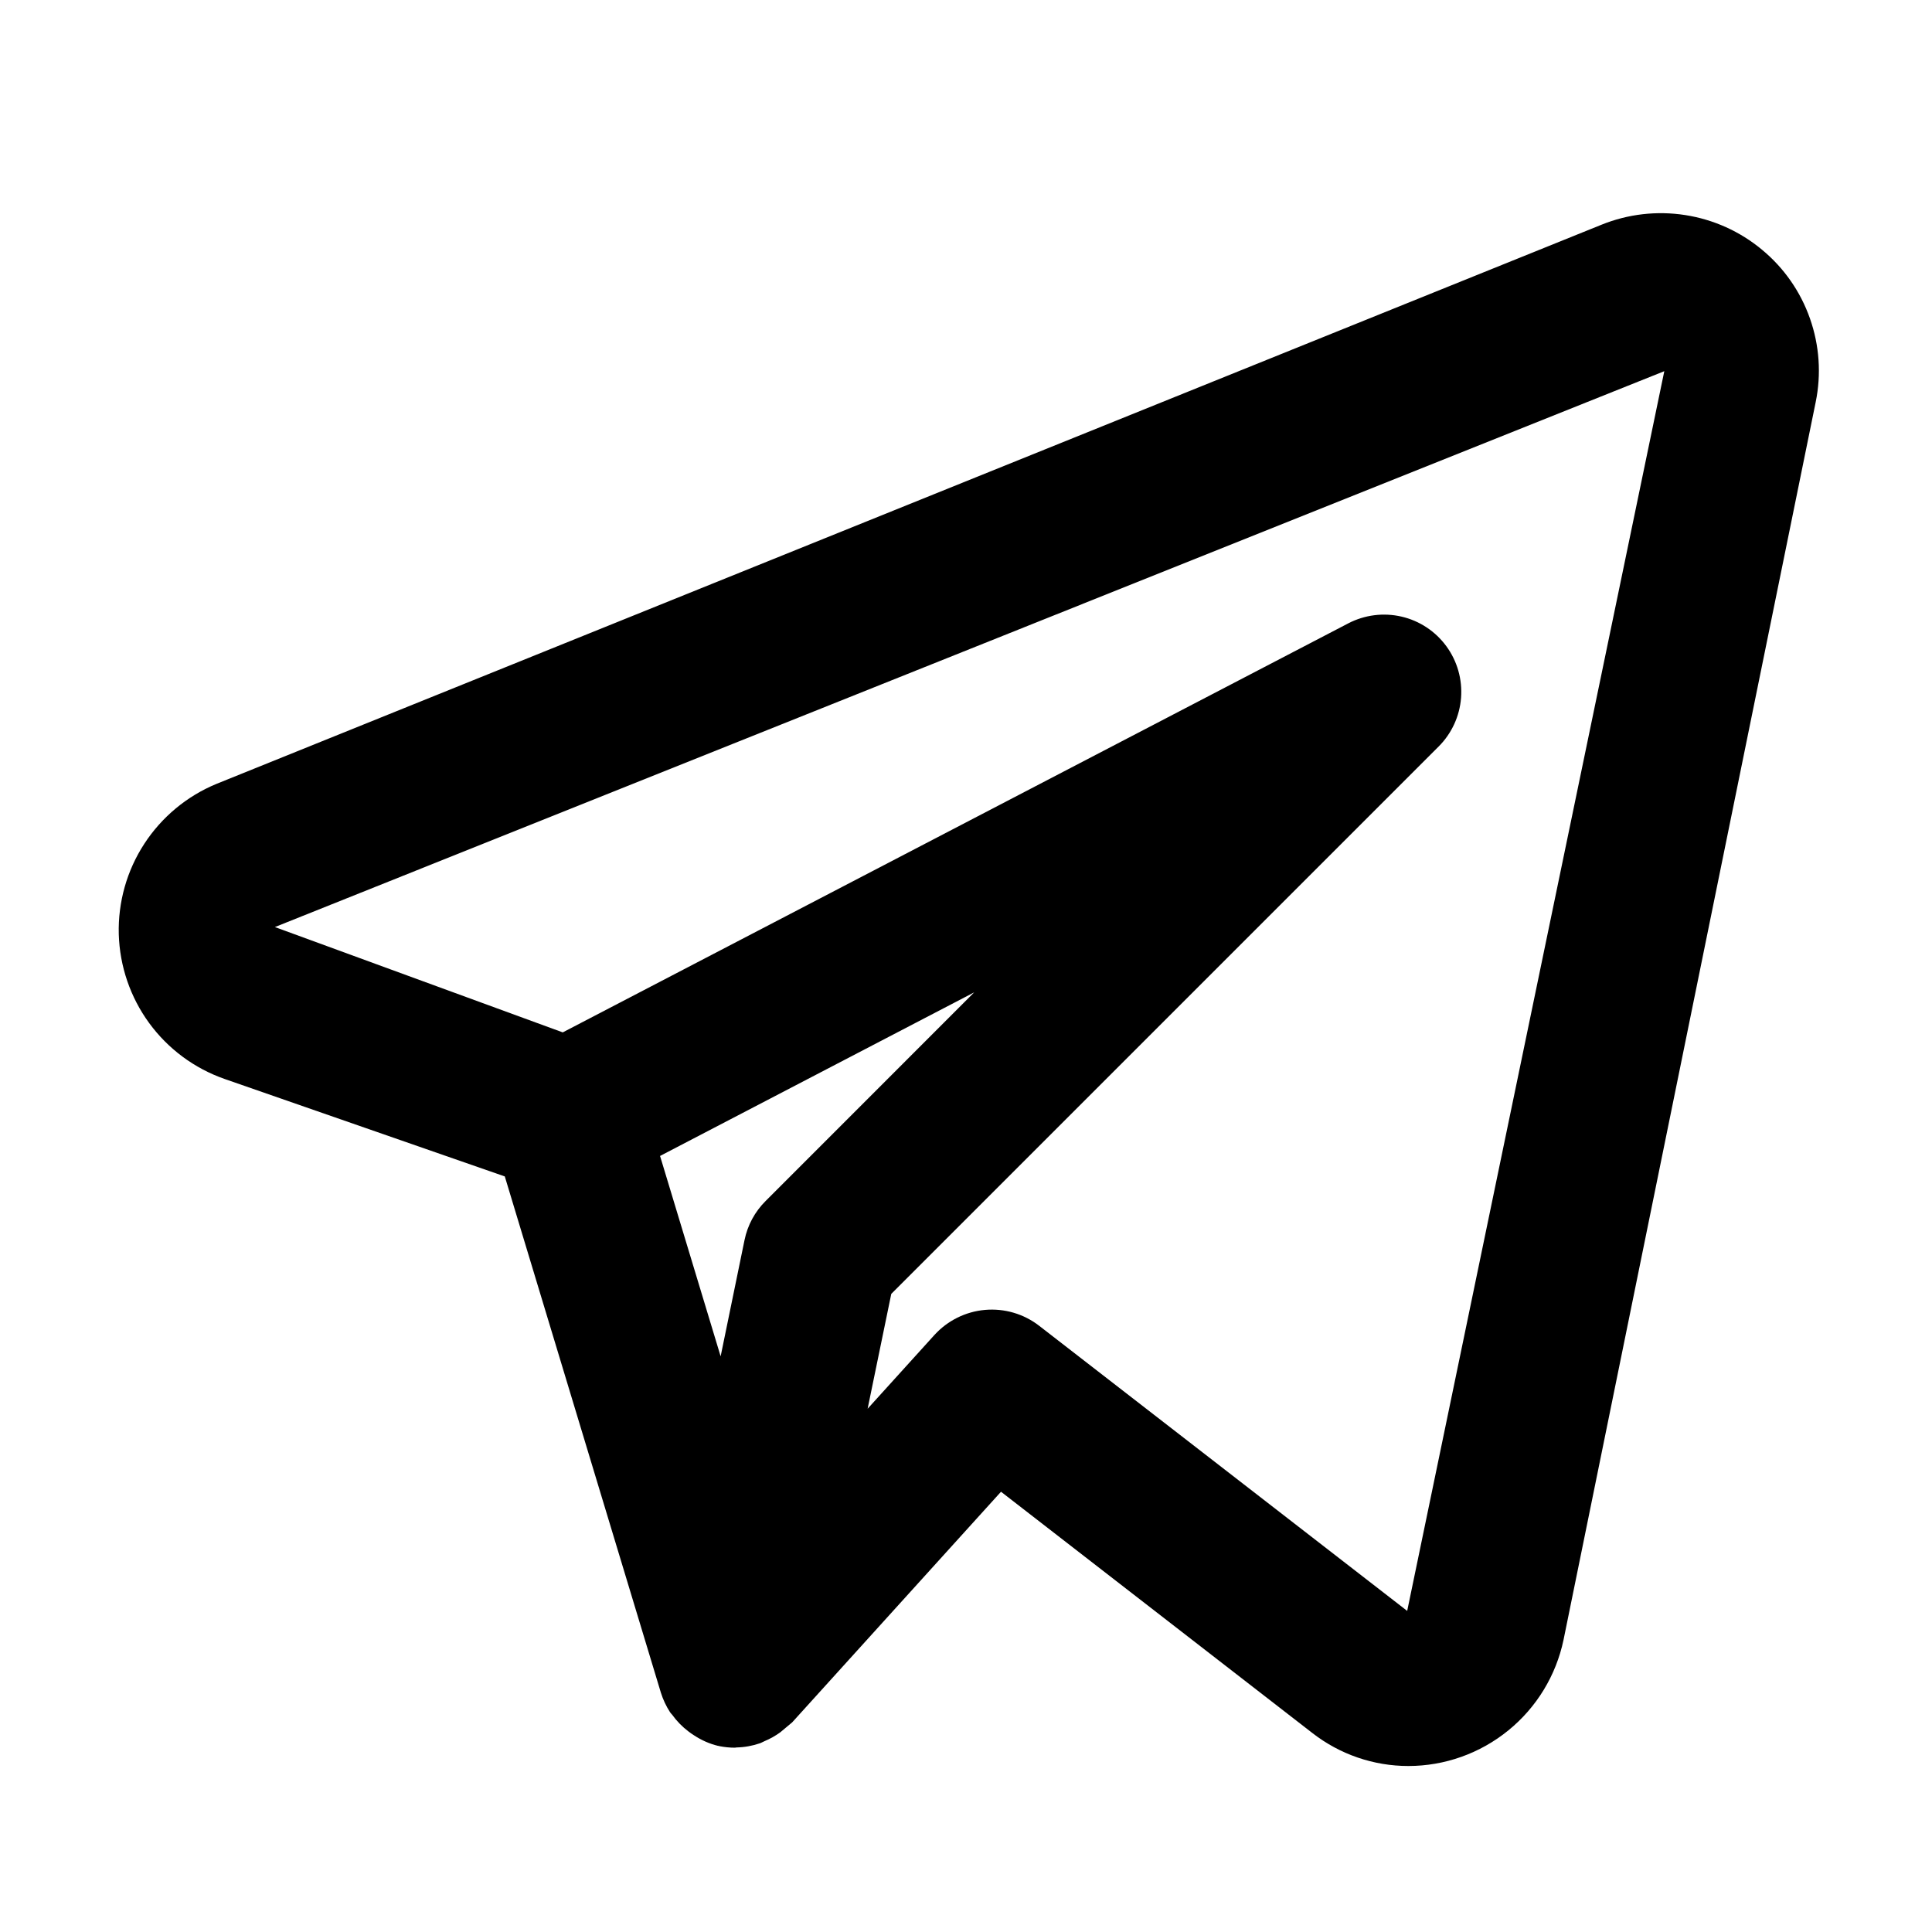 <svg width="25" height="25" viewBox="0 0 25 25" fill="none" xmlns="http://www.w3.org/2000/svg">
<path d="M22.801 3.232C22.517 2.995 22.173 2.84 21.807 2.783C21.441 2.726 21.067 2.769 20.723 2.908L2.802 10.143C2.419 10.301 2.093 10.572 1.867 10.919C1.641 11.266 1.526 11.674 1.537 12.089C1.549 12.503 1.686 12.904 1.93 13.238C2.175 13.573 2.515 13.825 2.907 13.962L6.532 15.223L8.552 21.904C8.58 21.993 8.62 22.078 8.671 22.157C8.678 22.169 8.689 22.177 8.698 22.189C8.757 22.271 8.828 22.344 8.909 22.405C8.932 22.422 8.954 22.439 8.979 22.454C9.074 22.517 9.179 22.564 9.29 22.591L9.301 22.592L9.308 22.595C9.375 22.608 9.442 22.615 9.51 22.615C9.517 22.615 9.523 22.612 9.529 22.612C9.632 22.61 9.733 22.592 9.83 22.559C9.853 22.552 9.872 22.539 9.894 22.53C9.966 22.5 10.035 22.461 10.098 22.415C10.149 22.372 10.2 22.33 10.251 22.287L12.953 19.303L16.983 22.426C17.338 22.702 17.774 22.852 18.224 22.852C18.695 22.852 19.152 22.689 19.517 22.392C19.883 22.095 20.135 21.681 20.232 21.22L23.495 5.203C23.569 4.842 23.543 4.469 23.421 4.122C23.299 3.774 23.085 3.467 22.801 3.232ZM9.907 15.541C9.768 15.679 9.673 15.855 9.634 16.047L9.325 17.551L8.541 14.958L12.606 12.841L9.907 15.541ZM18.209 20.845L13.446 17.155C13.247 17.001 12.997 16.928 12.746 16.95C12.495 16.972 12.262 17.088 12.092 17.274L11.227 18.229L11.533 16.743L18.616 9.66C18.785 9.491 18.888 9.267 18.906 9.029C18.924 8.791 18.857 8.554 18.715 8.361C18.574 8.169 18.369 8.033 18.136 7.979C17.903 7.925 17.659 7.956 17.447 8.066L7.282 13.359L3.557 11.996L21.536 4.803L18.209 20.845Z" fill="black"/>
</svg>
